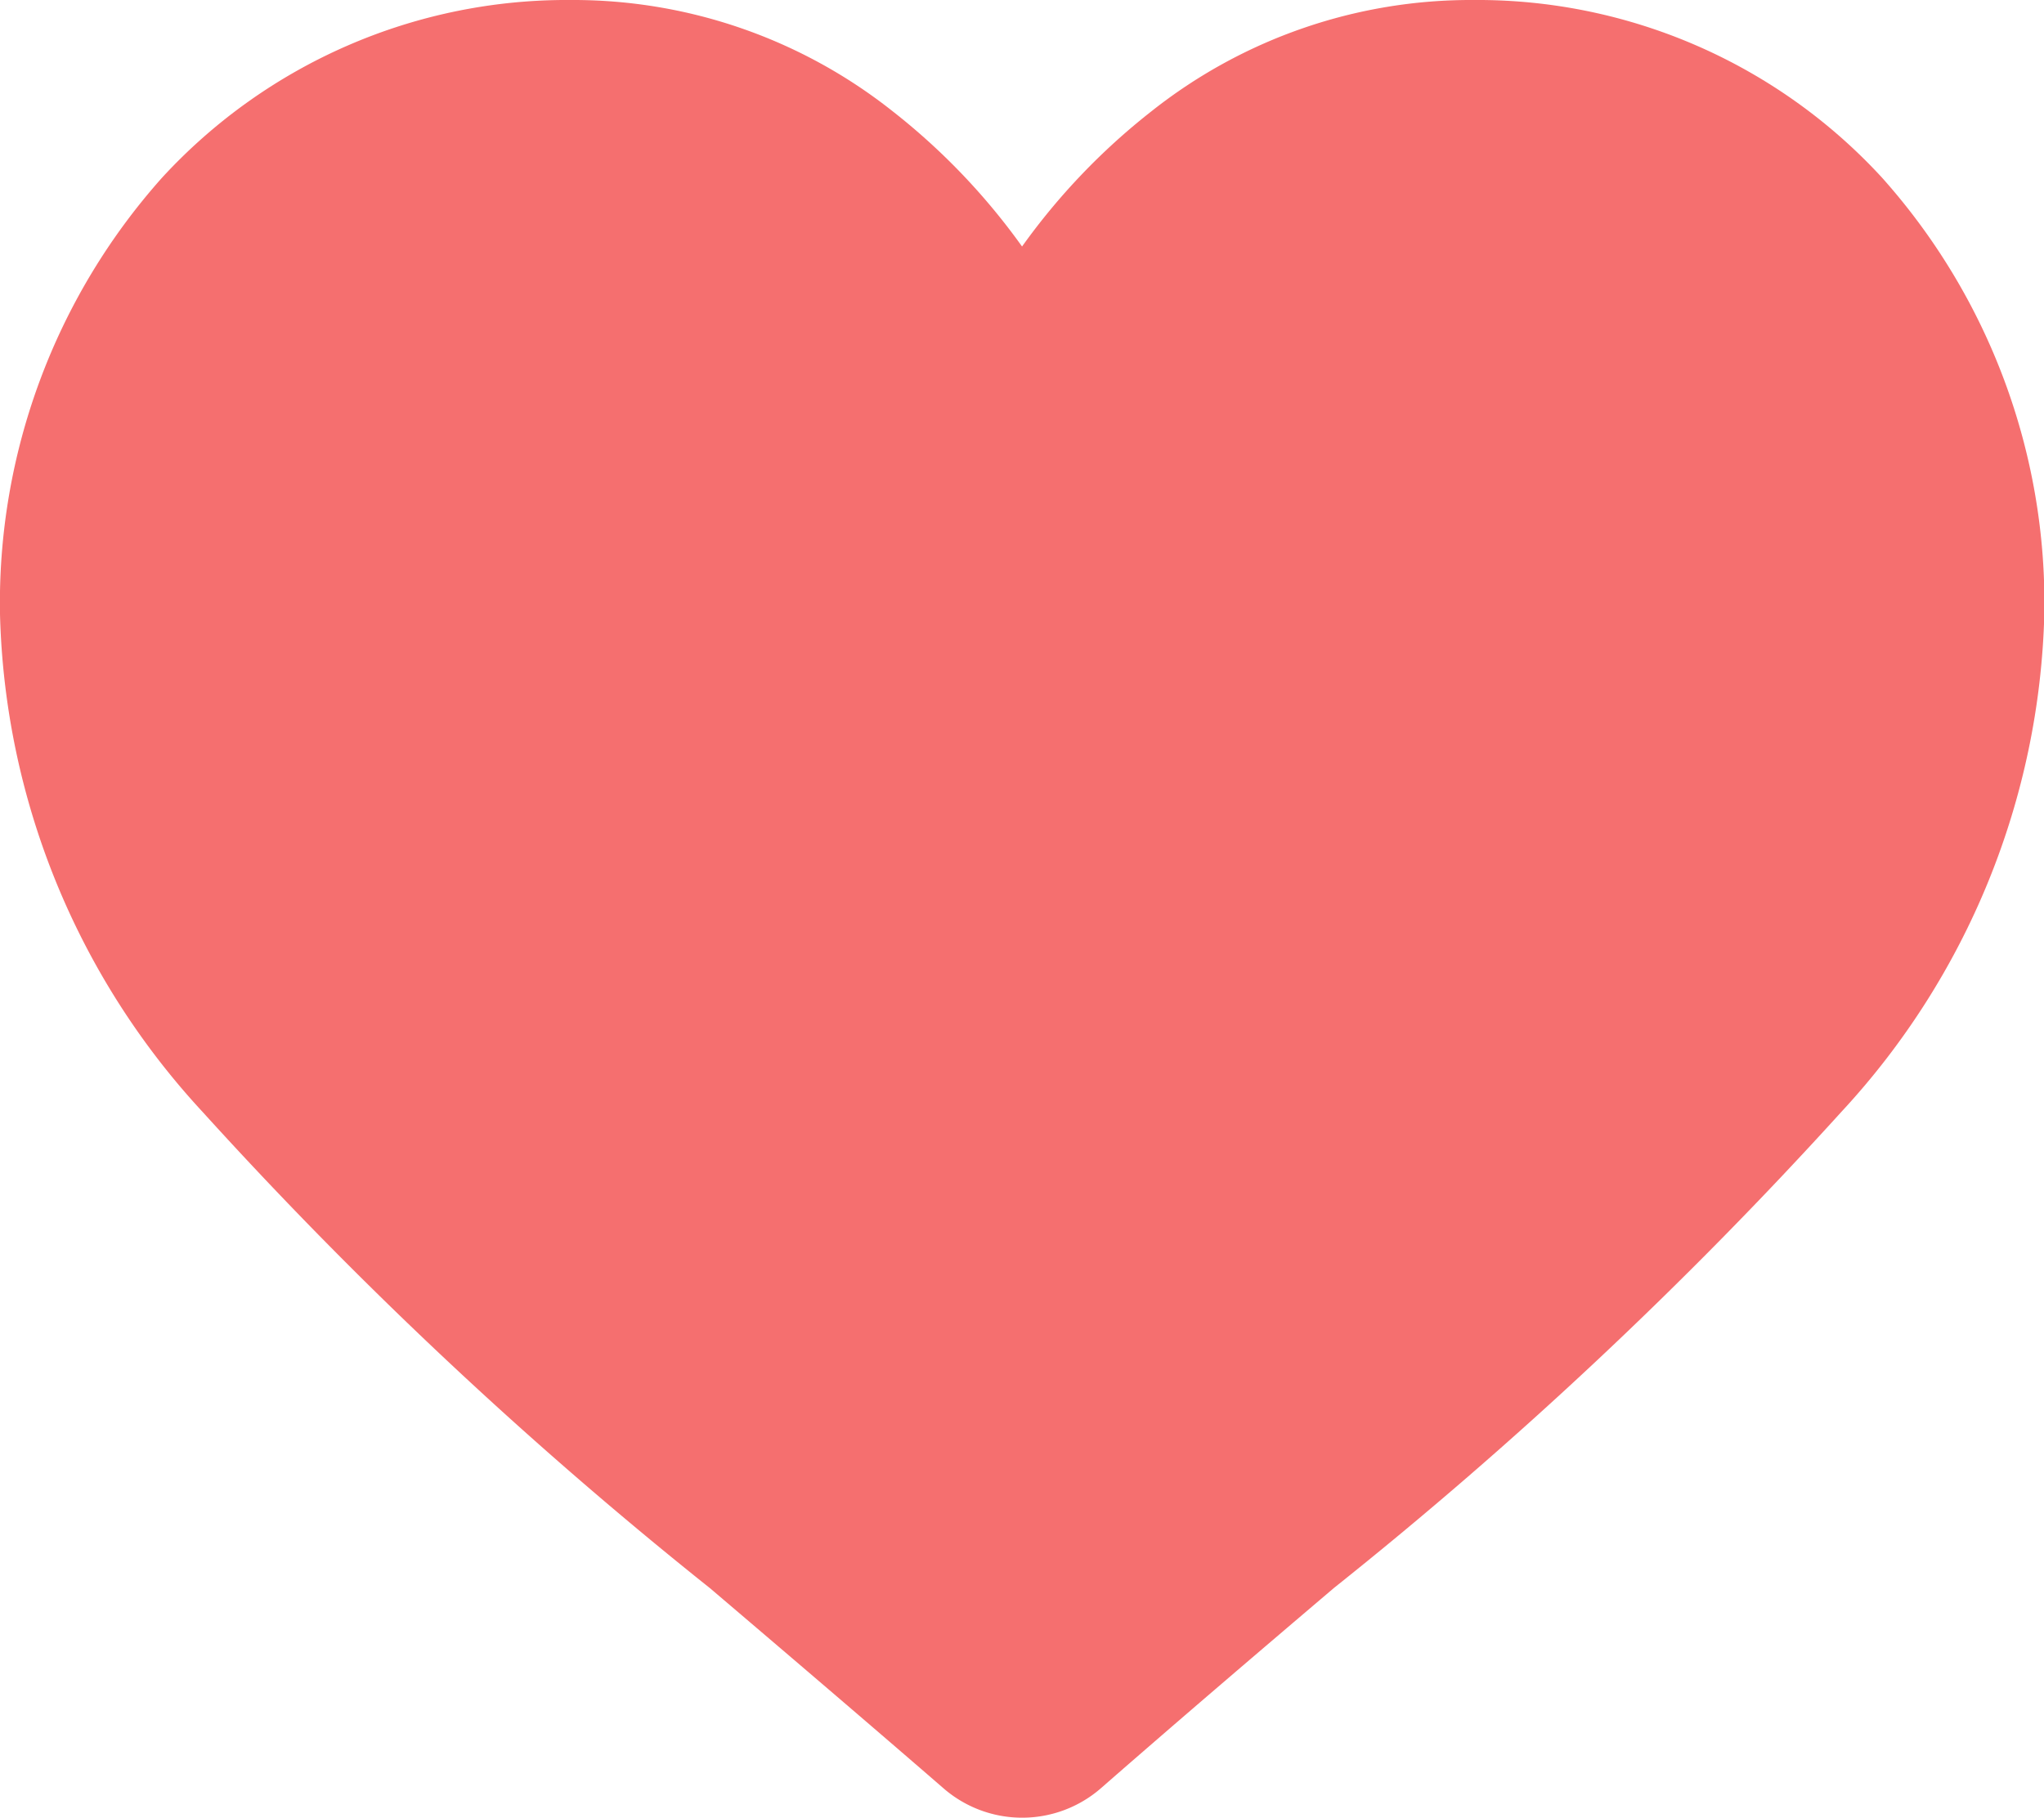 <svg xmlns="http://www.w3.org/2000/svg" width="18.421" height="16.389" viewBox="0 0 18.421 16.389">
    <path
        d="M16.96,1.6A4.953,4.953,0,0,0,13.275,0a4.634,4.634,0,0,0-2.894,1,5.922,5.922,0,0,0-1.17,1.222A5.918,5.918,0,0,0,8.041,1,4.633,4.633,0,0,0,5.146,0,4.954,4.954,0,0,0,1.462,1.6,5.758,5.758,0,0,0,0,5.536a6.856,6.856,0,0,0,1.827,4.488A38.959,38.959,0,0,0,6.4,14.317c.634.54,1.352,1.152,2.1,1.8a1.081,1.081,0,0,0,1.424,0c.746-.652,1.465-1.265,2.1-1.805a38.937,38.937,0,0,0,4.573-4.292,6.856,6.856,0,0,0,1.827-4.488A5.757,5.757,0,0,0,16.96,1.6Zm0,0"
        transform="translate(0)" fill="#f56f6f" />
</svg>